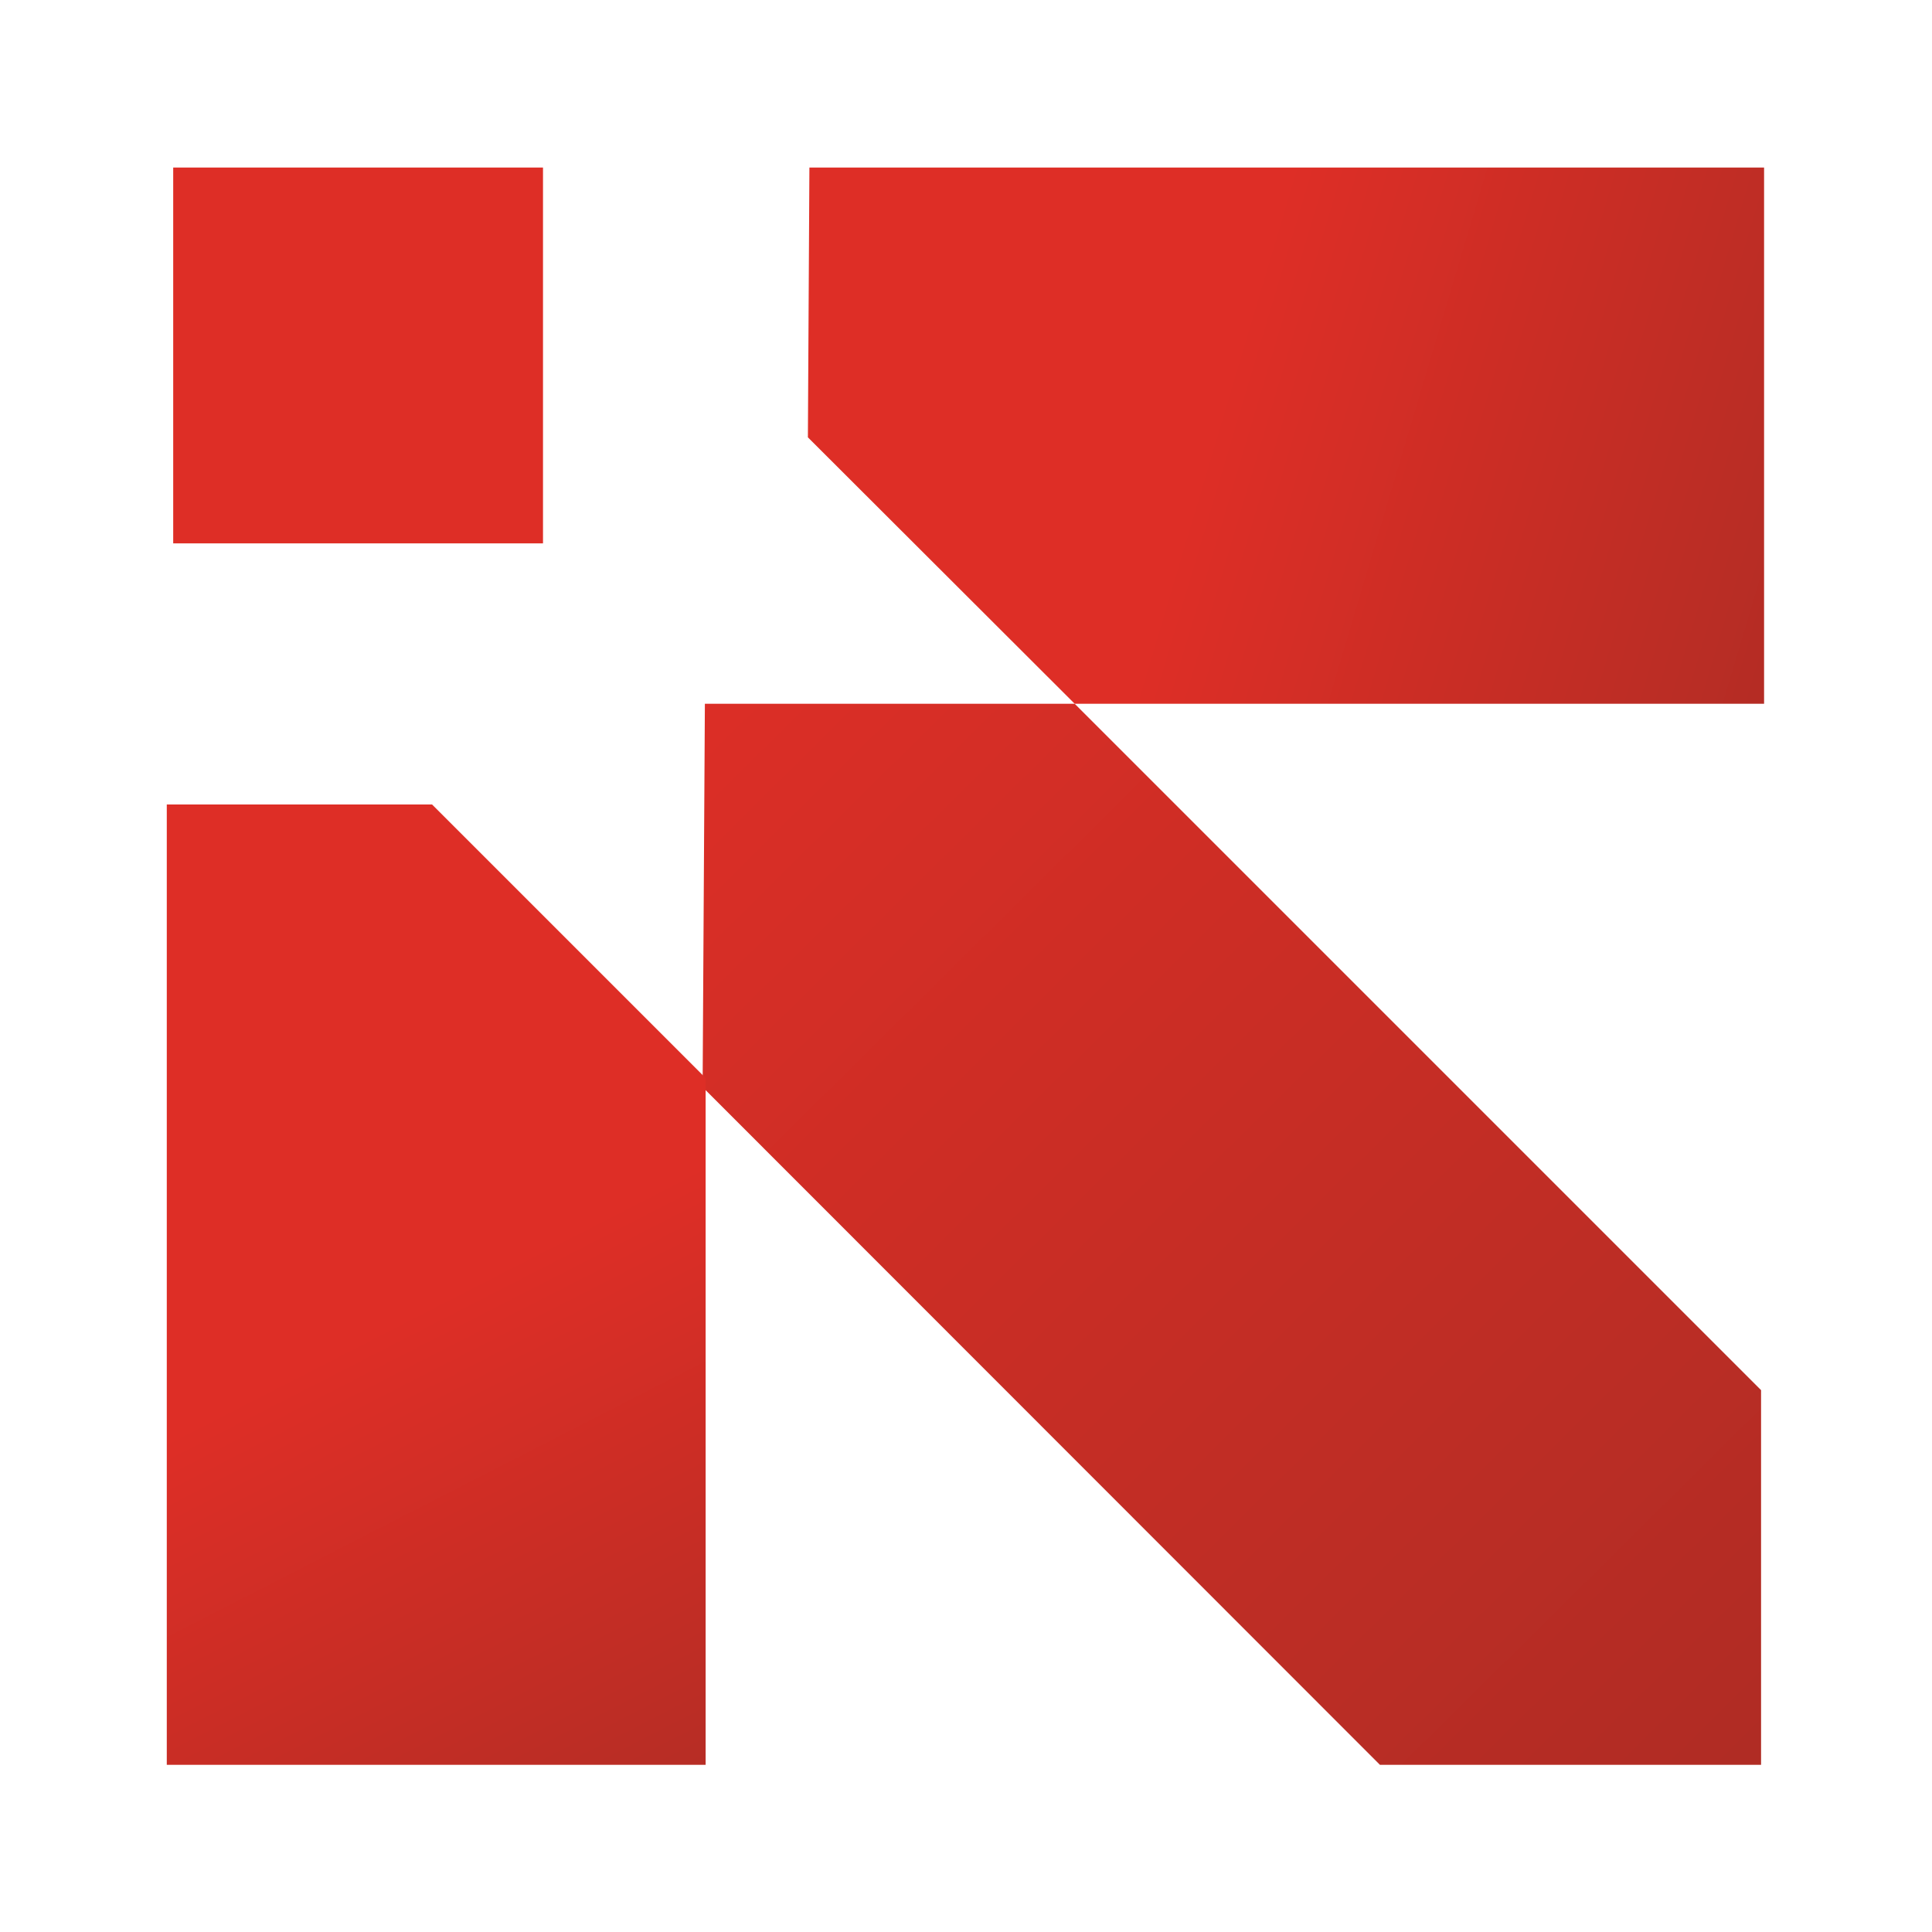 <svg xmlns="http://www.w3.org/2000/svg" xmlns:xlink="http://www.w3.org/1999/xlink" id="Layer_1" x="0px" y="0px" viewBox="0 0 512 512" style="enable-background:new 0 0 512 512;" xml:space="preserve"><style type="text/css">	.st0{fill:#DE2E26;}	.st1{fill:url(#SVGID_1_);}	.st2{fill:url(#SVGID_00000089572799285125224590000005679972964560496527_);}	.st3{fill:url(#SVGID_00000127013775693950027510000017091690470078147512_);}</style><g>	<rect x="45.9" y="44.4" class="st0" width="98" height="99.6"></rect>			<linearGradient id="SVGID_1_" gradientUnits="userSpaceOnUse" x1="517.44" y1="354.444" x2="325.222" y2="411.7" gradientTransform="matrix(1 0 0 -1 0 512)">		<stop offset="0" style="stop-color:#AA2C24"></stop>		<stop offset="1" style="stop-color:#DE2E26"></stop>	</linearGradient>	<polygon class="st1" points="214.5,44.4 467.5,44.4 467.5,186.5 284.8,186.5 214.1,115.9  "></polygon>			<linearGradient id="SVGID_00000101097758691621626100000012083107986309204651_" gradientUnits="userSpaceOnUse" x1="500.604" y1="7.845" x2="171.594" y2="340.049" gradientTransform="matrix(1 0 0 -1 0 512)">		<stop offset="0" style="stop-color:#AA2C24"></stop>		<stop offset="1" style="stop-color:#DE2E26"></stop>	</linearGradient>	<polygon style="fill:url(#SVGID_00000101097758691621626100000012083107986309204651_);" points="186.8,186.5 284.8,186.5    466.7,368.4 466.7,467.7 365.7,467.7 186.2,288.1  "></polygon>			<linearGradient id="SVGID_00000125601249055925748370000005652194571999824573_" gradientUnits="userSpaceOnUse" x1="188.396" y1="-6.761" x2="102.511" y2="160.918" gradientTransform="matrix(1 0 0 -1 0 512)">		<stop offset="0" style="stop-color:#AA2C24"></stop>		<stop offset="1" style="stop-color:#DE2E26"></stop>	</linearGradient>	<polygon style="fill:url(#SVGID_00000125601249055925748370000005652194571999824573_);" points="44.2,213.2 114.5,213.2    187,285.7 187,467.7 44.2,467.7  "></polygon></g></svg>